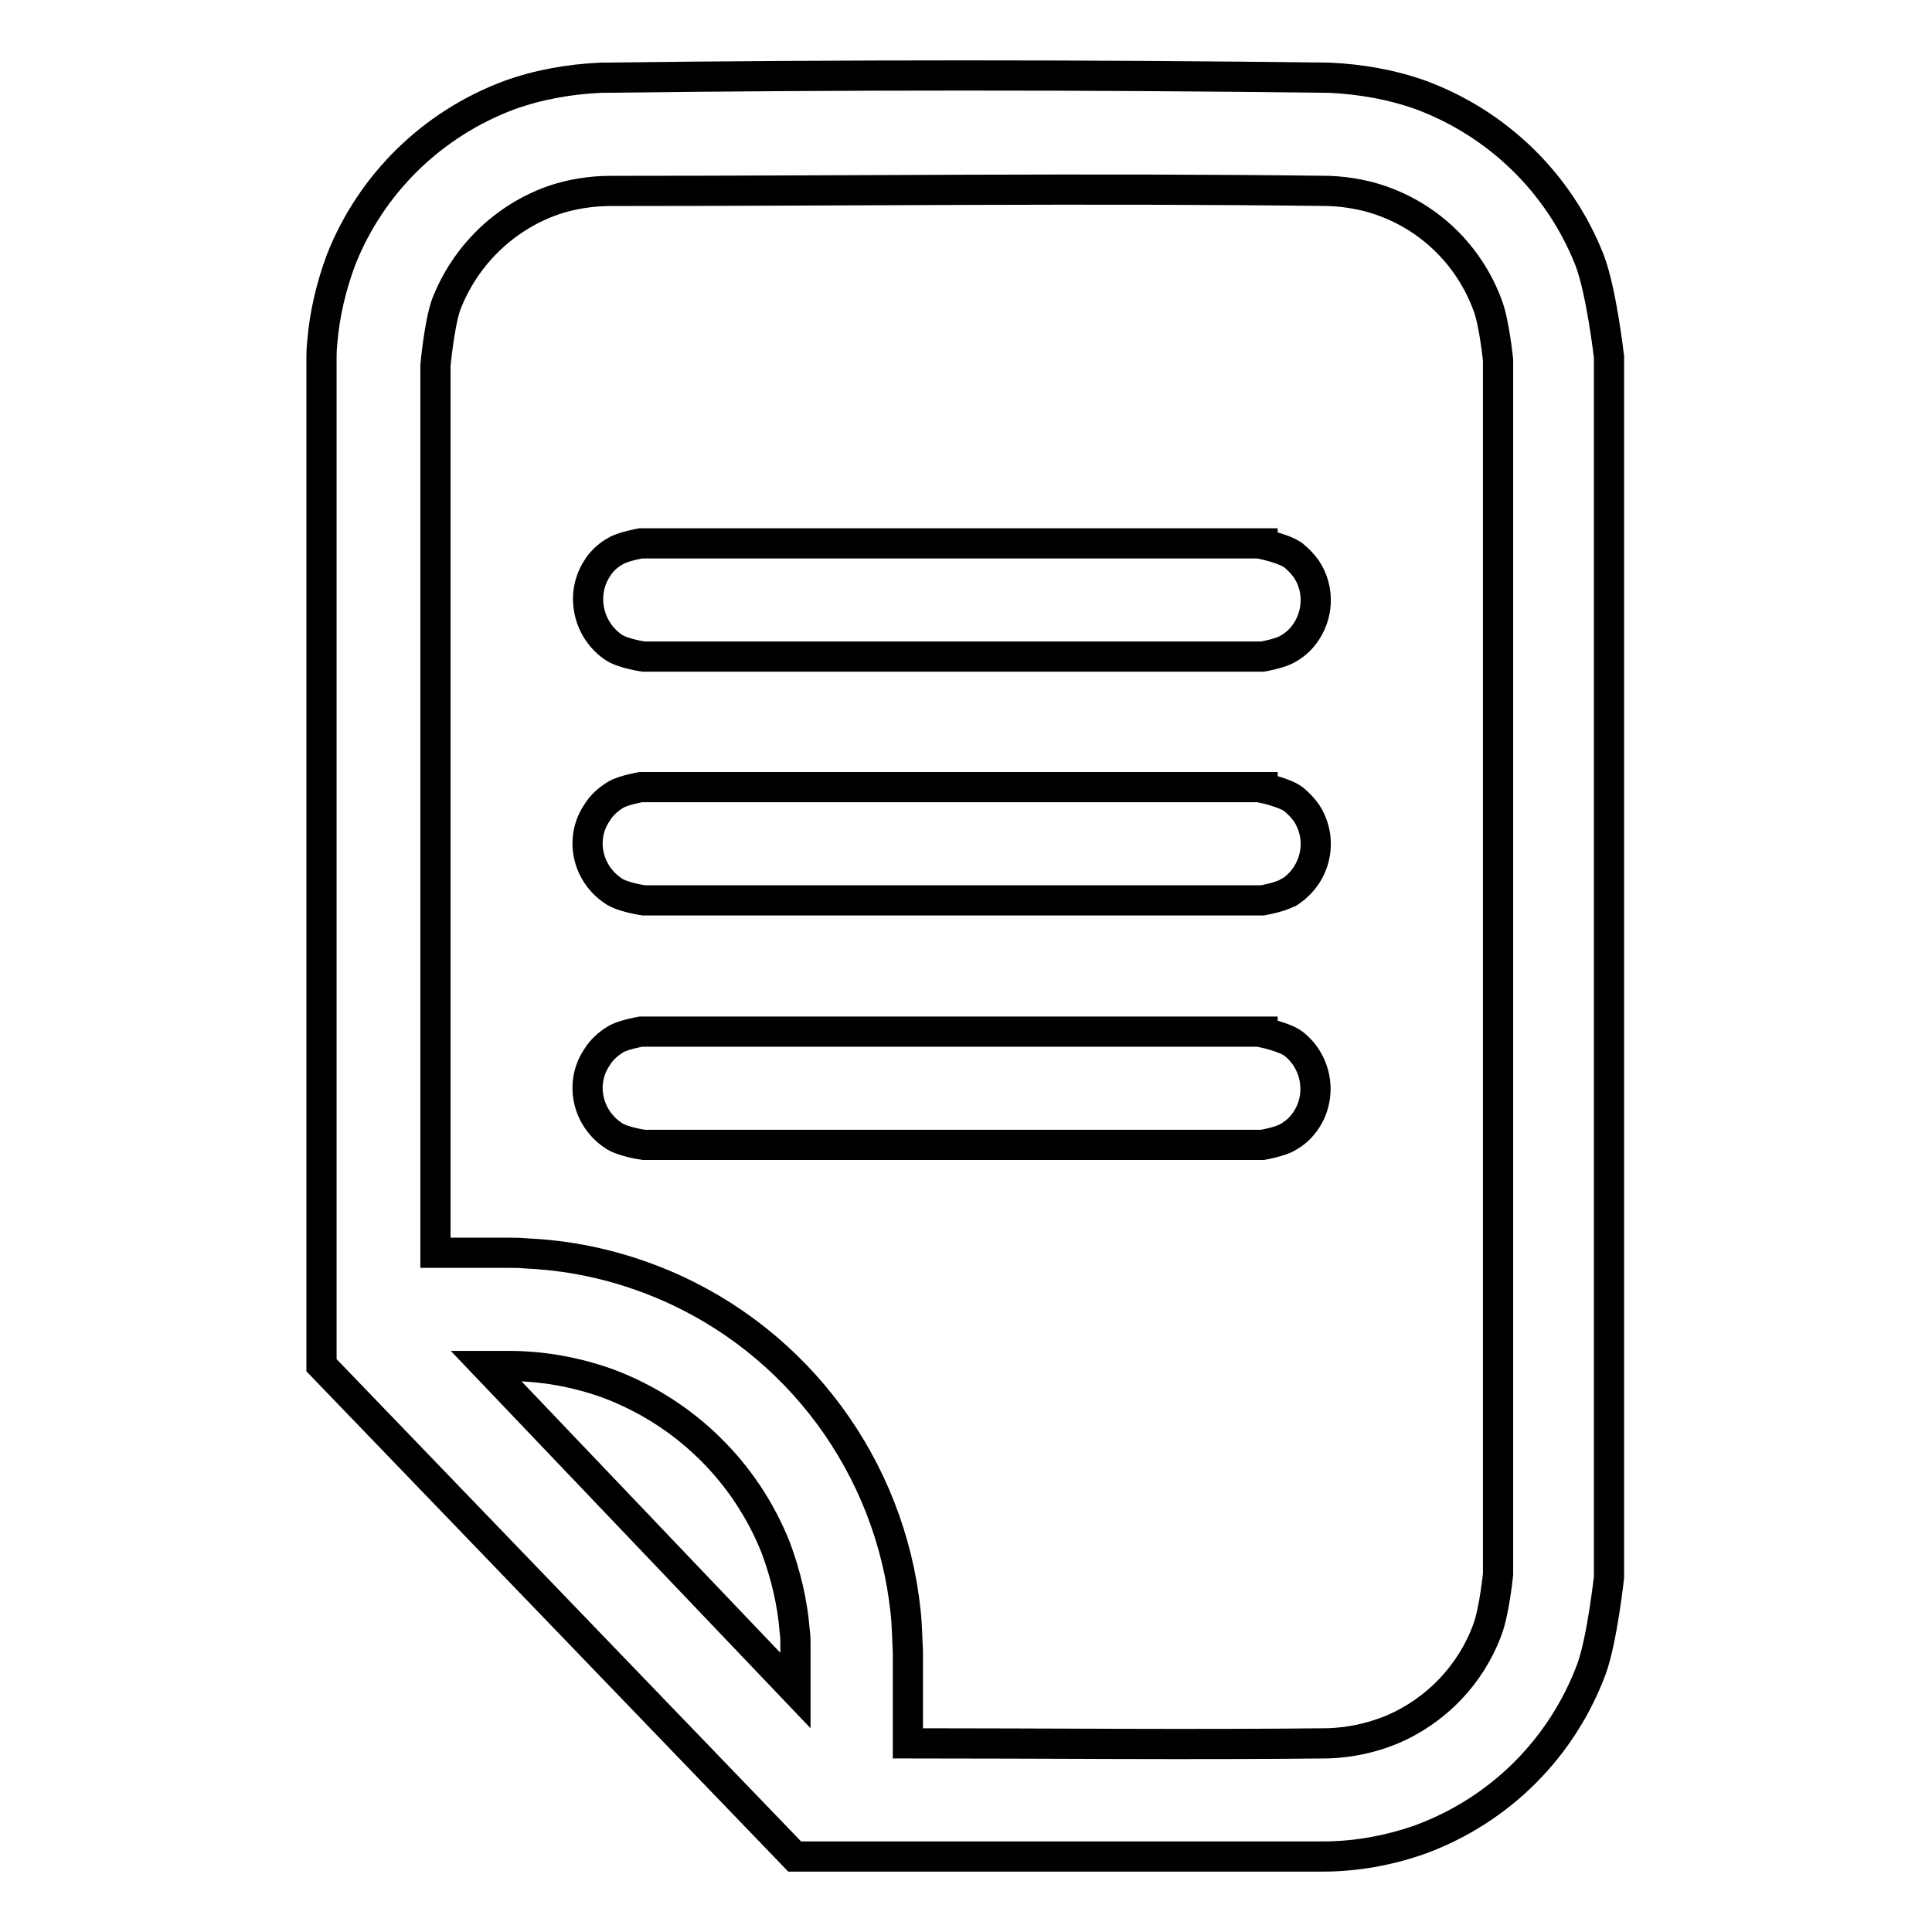 <?xml version="1.0" encoding="utf-8"?>
<!-- Svg Vector Icons : http://www.onlinewebfonts.com/icon -->
<!DOCTYPE svg PUBLIC "-//W3C//DTD SVG 1.1//EN" "http://www.w3.org/Graphics/SVG/1.1/DTD/svg11.dtd">
<svg version="1.1" xmlns="http://www.w3.org/2000/svg" xmlns:xlink="http://www.w3.org/1999/xlink" x="0px" y="0px" viewBox="0 0 256 256" enable-background="new 0 0 256 256" xml:space="preserve">
<g> <path stroke-width="4" fill-opacity="0" stroke="#000000"  d="M105.3,246l-62.7-65.1l0-133.6c0,0,0-1,0.1-1.9c0.3-3.8,1.2-7.5,2.5-11c4-10.1,12.1-18,22.3-21.8 c3.9-1.4,7.9-2.1,12.1-2.3c32.2-0.4,64.4-0.4,96.6,0c4.1,0.2,8.2,0.9,12.1,2.3c10.2,3.8,18.3,11.7,22.3,21.8 c1.6,4.1,2.6,12.9,2.6,12.9V209c0,0-0.9,8.2-2.3,12.1c-3.9,10.5-12.1,18.7-22.6,22.6c-4.2,1.5-8.6,2.3-13.1,2.3H105.3L105.3,246z  M67.4,166c1.3,0,1.3,0,2.6,0.1c6.2,0.3,12.2,1.7,17.9,4.1c17.8,7.5,30.1,24.2,32.1,43.4c0.2,1.8,0.2,3.5,0.3,5.3V231 c18.6,0,37.1,0.2,55.7,0c2.9-0.1,5.7-0.7,8.4-1.8c5.9-2.5,10.5-7.3,12.7-13.3c0.9-2.4,1.4-7.3,1.4-7.3V47.7c0,0-0.5-5-1.4-7.3 c-2.3-6.2-7.1-11.1-13.2-13.5c-2.5-1-5.2-1.5-7.8-1.6c-31.7-0.4-63.4,0-95.2,0c-2.5,0-5.1,0.4-7.5,1.2c-6.6,2.3-11.8,7.4-14.3,13.9 c-0.9,2.6-1.4,8-1.4,8V166H67.4z M105.4,224c0-2,0-4,0-6c0-1,0-1-0.1-1.9c-0.3-3.8-1.2-7.5-2.5-11c-4-10.1-12.1-18-22.3-21.8 c-4.2-1.5-8.6-2.3-13.1-2.3h-3L105.4,224z M167.3,72.1c0,0,2.9,0.6,4.1,1.5c0.6,0.5,1.2,1.1,1.7,1.8c1.8,2.7,1.6,6.2-0.3,8.7 c-0.6,0.8-1.3,1.4-2.2,1.9c-1,0.6-3.3,1-3.3,1l-82,0c0,0-2.9-0.4-4.1-1.3c-3.4-2.4-4.3-7.1-2-10.5c0.1-0.1,0.1-0.2,0.2-0.3 c0.6-0.8,1.3-1.4,2.2-1.9c1-0.6,3.3-1,3.3-1H167.3z M167.3,104.4c0,0,2.9,0.6,4.1,1.5c0.6,0.5,1.2,1.1,1.7,1.8 c2.3,3.5,1.3,8.1-2.1,10.4c-0.1,0.1-0.2,0.2-0.4,0.2c-1,0.6-3.3,1-3.3,1l-82,0c0,0-2.9-0.4-4.1-1.3c-3.4-2.3-4.4-6.9-2.1-10.3 c0.6-1,1.5-1.8,2.5-2.4c1-0.6,3.3-1,3.3-1H167.3L167.3,104.4z M167.3,136.8c0,0,2.9,0.6,4.1,1.5c3.2,2.5,3.9,7.2,1.4,10.5 c-0.6,0.8-1.3,1.4-2.2,1.9c-1,0.6-3.3,1-3.3,1l-82,0c0,0-2.9-0.4-4.1-1.3c-3.4-2.3-4.4-6.9-2.1-10.3c0.6-1,1.5-1.8,2.5-2.4 c1-0.6,3.3-1,3.3-1H167.3z"/></g>
</svg>